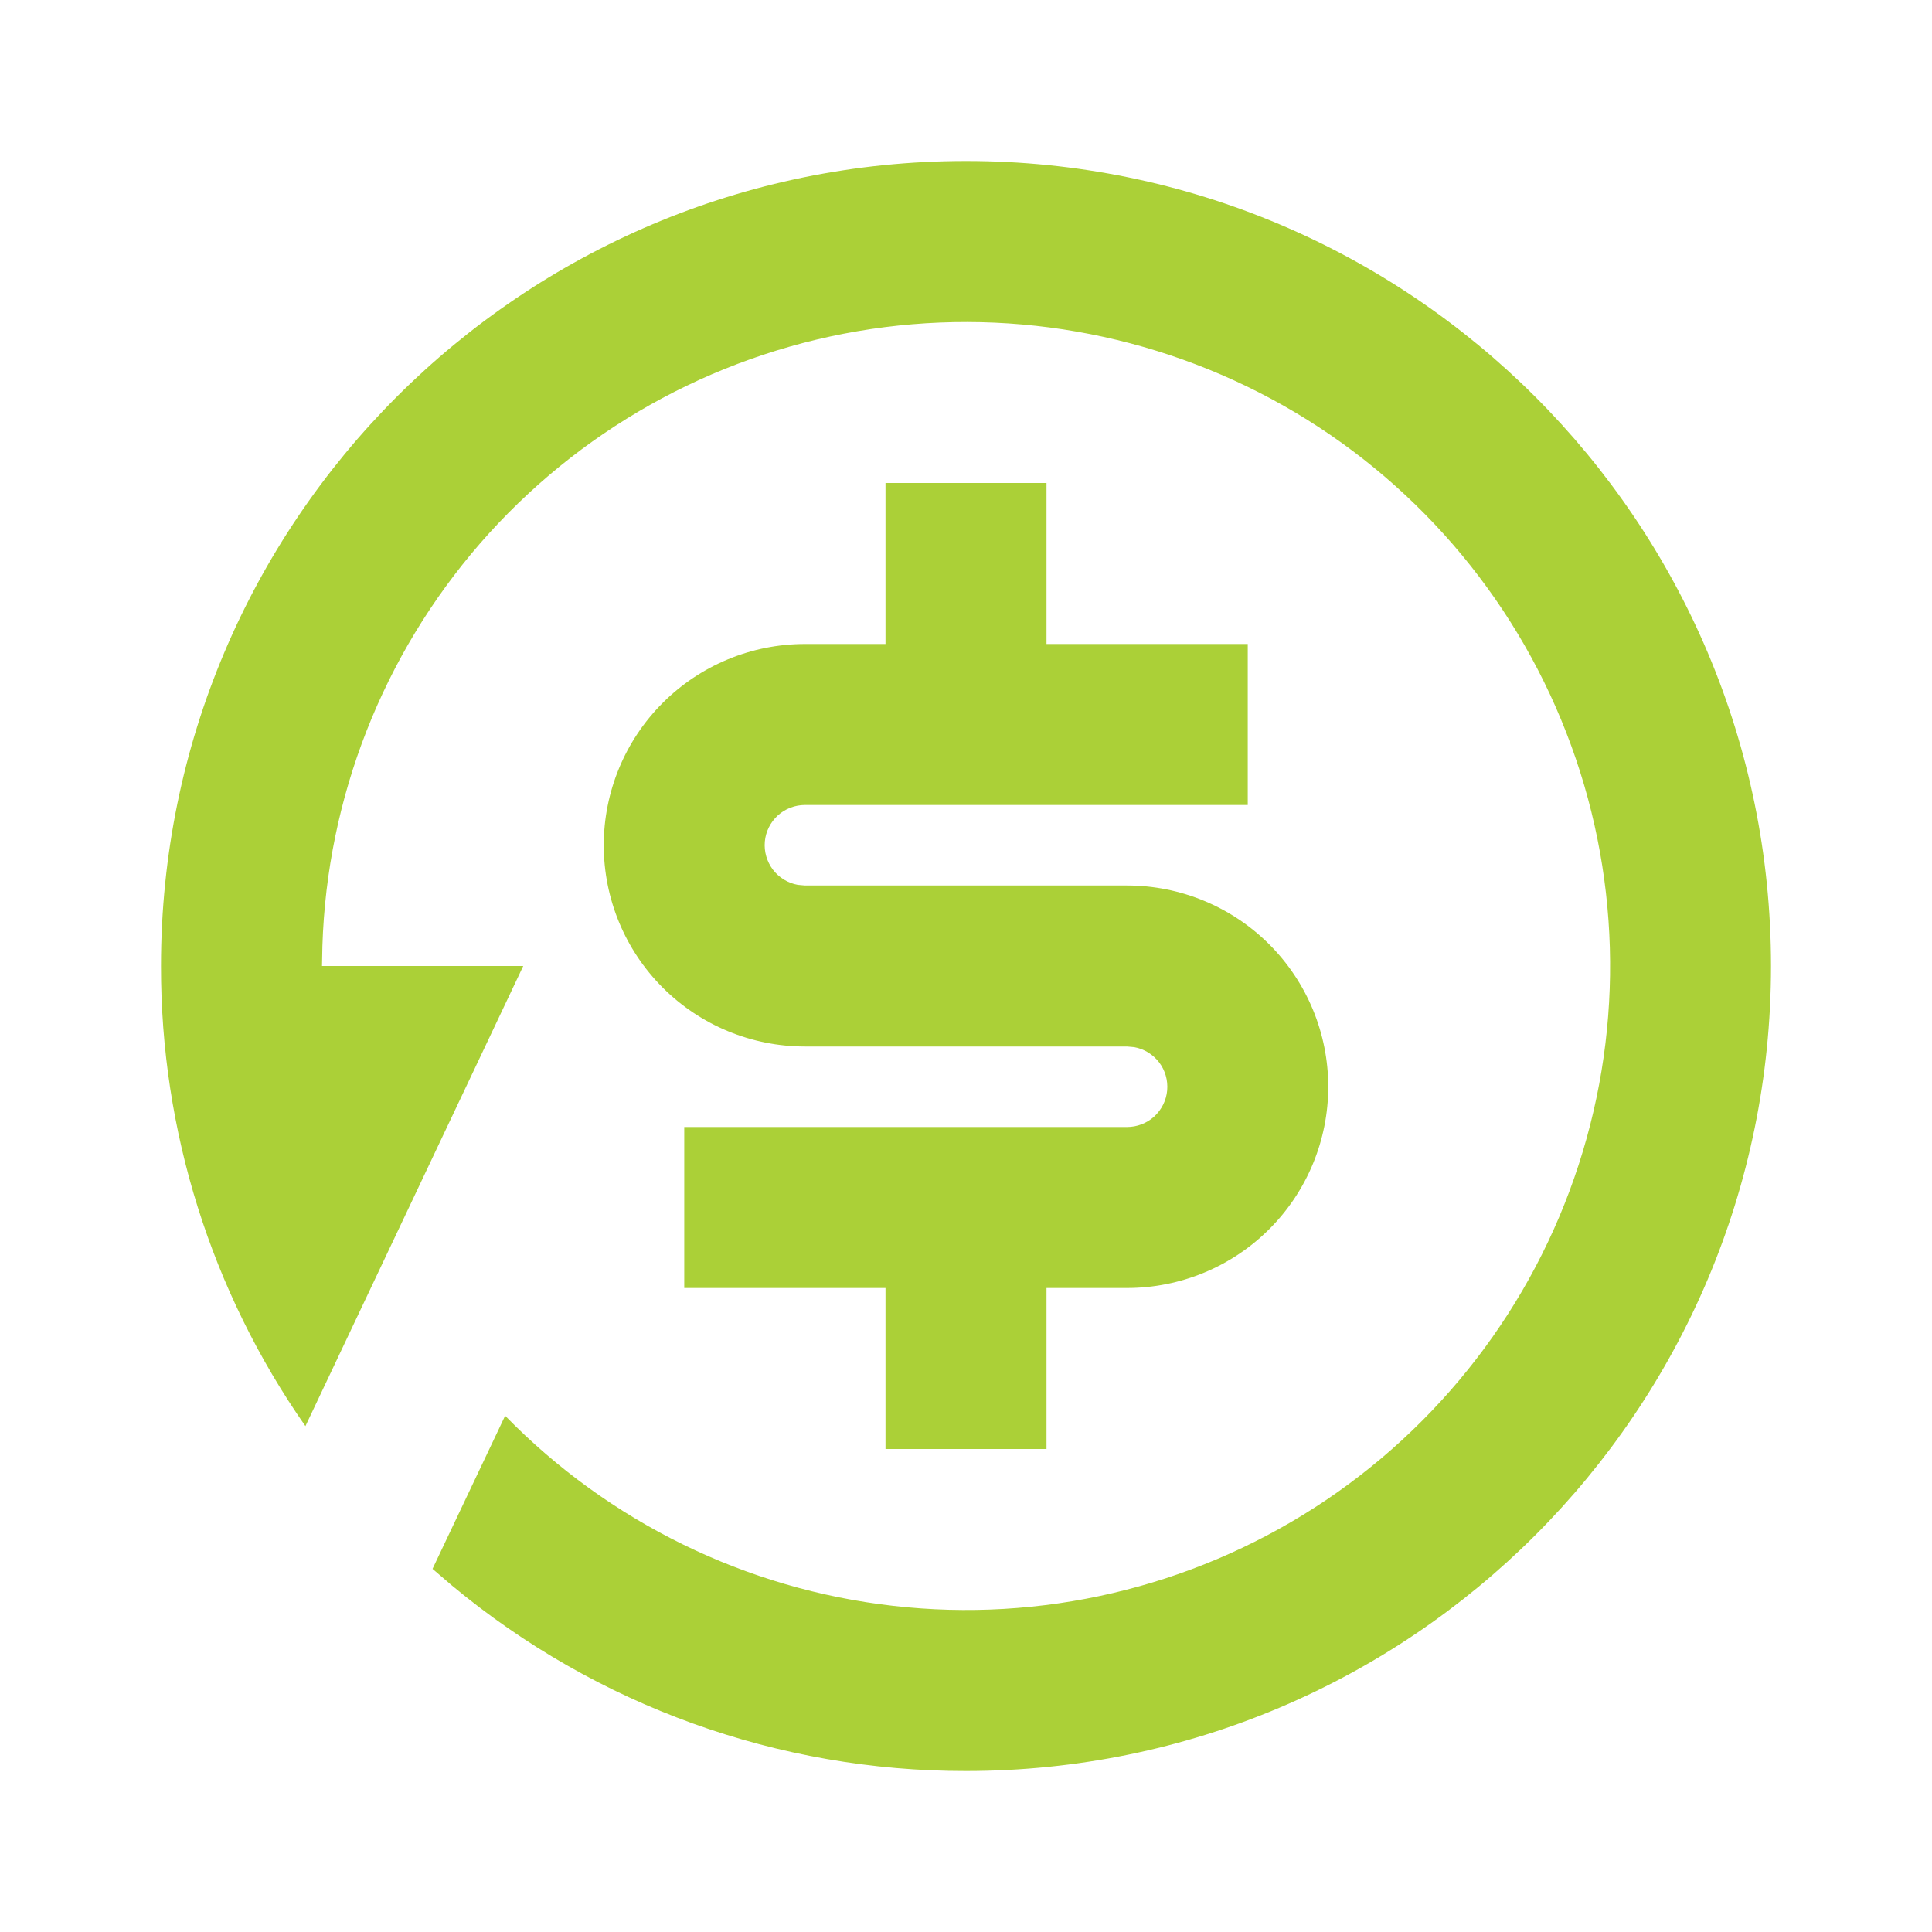 <svg xmlns="http://www.w3.org/2000/svg" fill="none" viewBox="0 0 24 24" height="420" width="420"><path fill="#ABD037" d="M12 2C17.523 2 22 6.477 22 12C22 17.523 17.523 22 12 22C9.668 22.003 7.41 21.189 5.617 19.698L5.373 19.489L6.275 17.587C7.563 18.907 9.268 19.742 11.1 19.949C12.933 20.157 14.781 19.725 16.332 18.727C17.882 17.729 19.041 16.225 19.61 14.471C20.18 12.717 20.126 10.819 19.457 9.101C18.789 7.382 17.547 5.947 15.942 5.038C14.337 4.13 12.467 3.804 10.649 4.115C8.831 4.427 7.177 5.357 5.966 6.748C4.756 8.14 4.063 9.907 4.005 11.75L4 12H6.5L3.794 17.716C2.623 16.04 1.997 14.044 2 12C2 6.477 6.477 2 12 2ZM13 6V8H15.5V10H10C9.875 10 9.755 10.046 9.662 10.13C9.57 10.215 9.512 10.33 9.501 10.455C9.49 10.579 9.526 10.703 9.601 10.803C9.677 10.902 9.787 10.97 9.91 10.992L10 11H14C14.663 11 15.299 11.263 15.768 11.732C16.237 12.201 16.5 12.837 16.5 13.5C16.5 14.163 16.237 14.799 15.768 15.268C15.299 15.737 14.663 16 14 16H13V18H11V16H8.5V14H14C14.125 14 14.245 13.954 14.338 13.87C14.43 13.785 14.488 13.67 14.499 13.545C14.51 13.421 14.475 13.297 14.399 13.197C14.323 13.098 14.213 13.03 14.09 13.008L14 13H10C9.337 13 8.701 12.737 8.232 12.268C7.763 11.799 7.5 11.163 7.5 10.5C7.5 9.837 7.763 9.201 8.232 8.732C8.701 8.263 9.337 8 10 8H11V6H13Z"></path></svg>